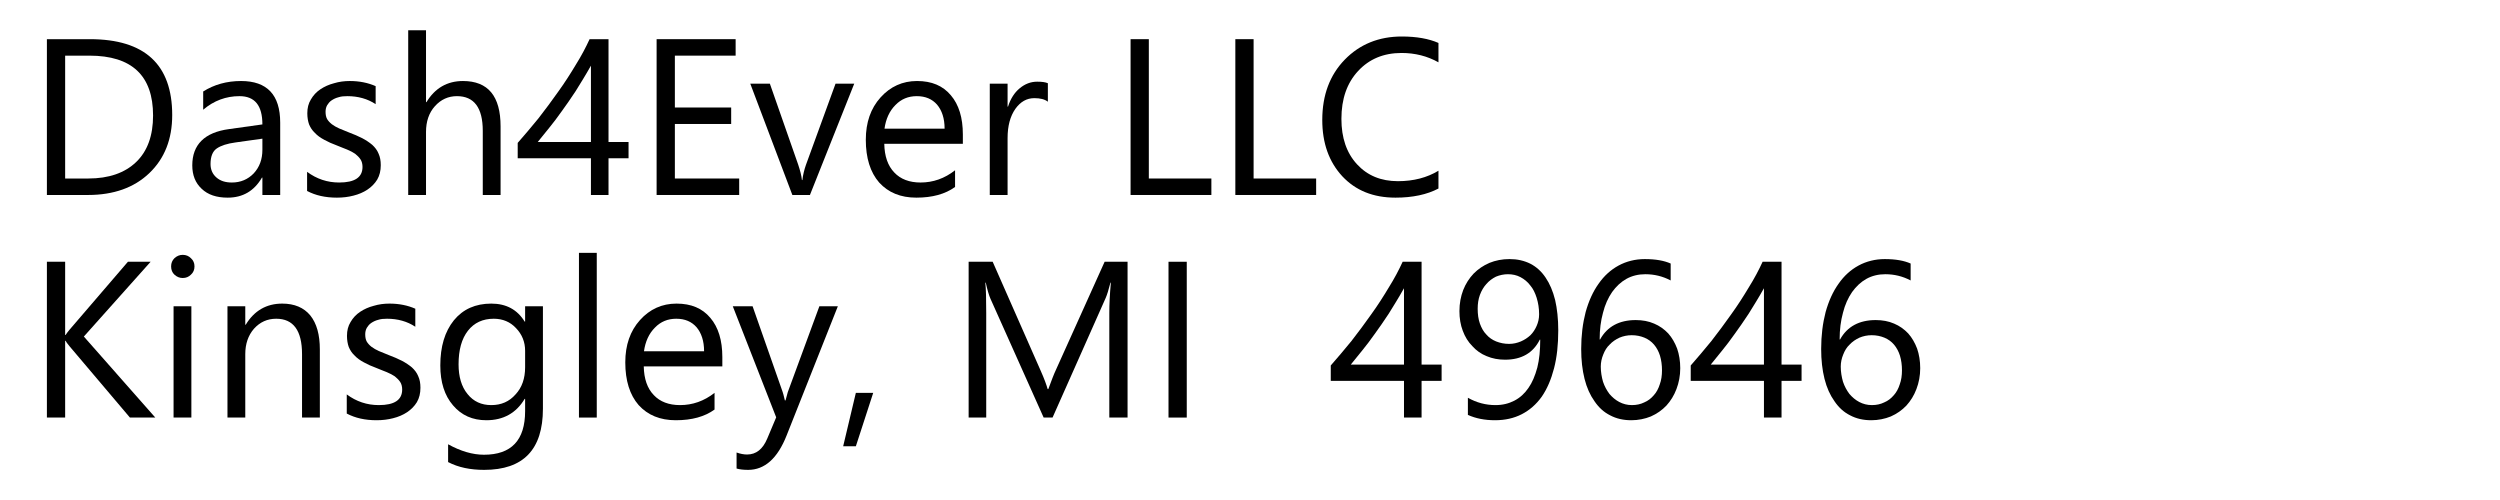 <?xml version="1.0" encoding="UTF-8" standalone="no"?>
<!DOCTYPE svg PUBLIC "-//W3C//DTD SVG 1.1//EN" "http://www.w3.org/Graphics/SVG/1.1/DTD/svg11.dtd">
<svg width="100%" height="100%" viewBox="0 0 1500 300" version="1.1" xmlns="http://www.w3.org/2000/svg" xmlns:xlink="http://www.w3.org/1999/xlink" xml:space="preserve" xmlns:serif="http://www.serif.com/" style="fill-rule:evenodd;clip-rule:evenodd;stroke-linejoin:round;stroke-miterlimit:2;">
    <g transform="matrix(2.671,0,0,2.671,-1376.22,-147.786)">
        <g transform="matrix(50,0,0,50,521.18,99.129)">
            <path d="M0.092,-0L0.092,-0.7L0.285,-0.7C0.532,-0.7 0.655,-0.586 0.655,-0.359C0.655,-0.251 0.621,-0.164 0.552,-0.098C0.484,-0.033 0.392,-0 0.277,-0L0.092,-0ZM0.174,-0.626L0.174,-0.074L0.278,-0.074C0.37,-0.074 0.442,-0.099 0.493,-0.148C0.544,-0.197 0.569,-0.267 0.569,-0.357C0.569,-0.536 0.474,-0.626 0.283,-0.626L0.174,-0.626Z" style="fill-rule:nonzero;"/>
        </g>
        <g transform="matrix(50,0,0,50,556.238,99.129)">
            <path d="M0.439,-0L0.359,-0L0.359,-0.078L0.357,-0.078C0.322,-0.018 0.271,0.012 0.203,0.012C0.153,0.012 0.114,-0.001 0.086,-0.028C0.058,-0.054 0.044,-0.089 0.044,-0.133C0.044,-0.226 0.099,-0.281 0.209,-0.296L0.359,-0.317C0.359,-0.402 0.325,-0.444 0.256,-0.444C0.196,-0.444 0.141,-0.424 0.093,-0.383L0.093,-0.465C0.142,-0.496 0.199,-0.512 0.263,-0.512C0.38,-0.512 0.439,-0.45 0.439,-0.325L0.439,-0ZM0.359,-0.253L0.238,-0.236C0.201,-0.231 0.173,-0.222 0.154,-0.209C0.135,-0.196 0.126,-0.172 0.126,-0.139C0.126,-0.114 0.135,-0.094 0.152,-0.079C0.17,-0.063 0.193,-0.056 0.222,-0.056C0.261,-0.056 0.294,-0.07 0.32,-0.097C0.346,-0.125 0.359,-0.16 0.359,-0.203L0.359,-0.253Z" style="fill-rule:nonzero;"/>
        </g>
        <g transform="matrix(50,0,0,50,581.678,99.129)">
            <path d="M0.051,-0.018L0.051,-0.104C0.094,-0.072 0.142,-0.056 0.195,-0.056C0.265,-0.056 0.3,-0.079 0.3,-0.126C0.3,-0.139 0.297,-0.151 0.291,-0.16C0.285,-0.169 0.277,-0.177 0.267,-0.185C0.257,-0.192 0.245,-0.198 0.231,-0.204C0.217,-0.21 0.202,-0.215 0.186,-0.222C0.164,-0.23 0.144,-0.239 0.128,-0.248C0.111,-0.257 0.097,-0.267 0.086,-0.279C0.074,-0.29 0.066,-0.303 0.06,-0.317C0.055,-0.331 0.052,-0.348 0.052,-0.367C0.052,-0.391 0.057,-0.411 0.068,-0.429C0.079,-0.448 0.093,-0.463 0.111,-0.475C0.129,-0.487 0.149,-0.496 0.172,-0.502C0.195,-0.509 0.219,-0.512 0.243,-0.512C0.286,-0.512 0.325,-0.504 0.359,-0.489L0.359,-0.408C0.323,-0.432 0.28,-0.444 0.232,-0.444C0.217,-0.444 0.204,-0.443 0.192,-0.439C0.18,-0.436 0.17,-0.431 0.161,-0.425C0.152,-0.419 0.146,-0.411 0.141,-0.403C0.136,-0.394 0.134,-0.384 0.134,-0.374C0.134,-0.361 0.136,-0.35 0.141,-0.341C0.146,-0.333 0.153,-0.325 0.162,-0.318C0.171,-0.311 0.182,-0.305 0.195,-0.299C0.208,-0.294 0.223,-0.288 0.239,-0.281C0.261,-0.273 0.281,-0.264 0.299,-0.255C0.316,-0.246 0.331,-0.236 0.344,-0.225C0.356,-0.214 0.366,-0.201 0.372,-0.186C0.379,-0.171 0.382,-0.154 0.382,-0.134C0.382,-0.109 0.377,-0.088 0.366,-0.069C0.355,-0.051 0.34,-0.036 0.322,-0.024C0.304,-0.012 0.283,-0.003 0.259,0.003C0.236,0.009 0.211,0.012 0.185,0.012C0.133,0.012 0.089,0.002 0.051,-0.018Z" style="fill-rule:nonzero;"/>
        </g>
        <g transform="matrix(50,0,0,50,602.893,99.129)">
            <path d="M0.496,-0L0.416,-0L0.416,-0.288C0.416,-0.392 0.377,-0.444 0.3,-0.444C0.261,-0.444 0.228,-0.429 0.201,-0.399C0.174,-0.369 0.161,-0.33 0.161,-0.283L0.161,-0L0.081,-0L0.081,-0.74L0.161,-0.74L0.161,-0.417L0.163,-0.417C0.201,-0.48 0.256,-0.512 0.327,-0.512C0.44,-0.512 0.496,-0.444 0.496,-0.308L0.496,-0Z" style="fill-rule:nonzero;"/>
        </g>
        <g transform="matrix(50,0,0,50,631.189,99.129)">
            <path d="M0.415,-0.7L0.415,-0.238L0.505,-0.238L0.505,-0.165L0.415,-0.165L0.415,-0L0.336,-0L0.336,-0.165L0.007,-0.165L0.007,-0.234C0.037,-0.268 0.068,-0.305 0.1,-0.344C0.131,-0.384 0.161,-0.424 0.189,-0.464C0.218,-0.504 0.244,-0.545 0.268,-0.585C0.293,-0.625 0.313,-0.663 0.33,-0.7L0.415,-0.7ZM0.097,-0.238L0.336,-0.238L0.336,-0.581C0.312,-0.538 0.288,-0.5 0.267,-0.466C0.245,-0.433 0.224,-0.402 0.204,-0.375C0.185,-0.348 0.166,-0.323 0.148,-0.301C0.13,-0.279 0.113,-0.258 0.097,-0.238Z" style="fill-rule:nonzero;"/>
        </g>
        <g transform="matrix(50,0,0,50,658.143,99.129)">
            <path d="M0.463,-0L0.092,-0L0.092,-0.7L0.447,-0.7L0.447,-0.626L0.174,-0.626L0.174,-0.393L0.427,-0.393L0.427,-0.319L0.174,-0.319L0.174,-0.074L0.463,-0.074L0.463,-0Z" style="fill-rule:nonzero;"/>
        </g>
        <g transform="matrix(50,0,0,50,683.435,99.129)">
            <path d="M0.474,-0.5L0.275,-0L0.196,-0L0.007,-0.5L0.095,-0.5L0.222,-0.137C0.231,-0.11 0.237,-0.087 0.239,-0.067L0.241,-0.067C0.244,-0.092 0.25,-0.115 0.257,-0.135L0.39,-0.5L0.474,-0.5Z" style="fill-rule:nonzero;"/>
        </g>
        <g transform="matrix(50,0,0,50,707.386,99.129)">
            <path d="M0.483,-0.23L0.13,-0.23C0.131,-0.174 0.146,-0.131 0.175,-0.101C0.203,-0.071 0.243,-0.056 0.293,-0.056C0.349,-0.056 0.401,-0.074 0.448,-0.111L0.448,-0.036C0.404,-0.004 0.346,0.012 0.274,0.012C0.203,0.012 0.148,-0.011 0.107,-0.056C0.067,-0.102 0.047,-0.166 0.047,-0.248C0.047,-0.326 0.069,-0.389 0.113,-0.438C0.157,-0.487 0.212,-0.512 0.277,-0.512C0.343,-0.512 0.393,-0.491 0.429,-0.448C0.465,-0.406 0.483,-0.347 0.483,-0.272L0.483,-0.23ZM0.401,-0.298C0.401,-0.344 0.389,-0.38 0.367,-0.406C0.345,-0.431 0.315,-0.444 0.276,-0.444C0.238,-0.444 0.206,-0.431 0.18,-0.404C0.153,-0.377 0.137,-0.341 0.131,-0.298L0.401,-0.298Z" style="fill-rule:nonzero;"/>
        </g>
        <g transform="matrix(50,0,0,50,733.533,99.129)">
            <path d="M0.342,-0.419C0.328,-0.43 0.308,-0.435 0.281,-0.435C0.247,-0.435 0.219,-0.419 0.196,-0.387C0.173,-0.354 0.161,-0.311 0.161,-0.255L0.161,-0L0.081,-0L0.081,-0.5L0.161,-0.5L0.161,-0.397L0.163,-0.397C0.174,-0.432 0.192,-0.46 0.215,-0.479C0.239,-0.499 0.265,-0.509 0.294,-0.509C0.315,-0.509 0.331,-0.507 0.342,-0.502L0.342,-0.419Z" style="fill-rule:nonzero;"/>
        </g>
        <g transform="matrix(50,0,0,50,764.612,99.129)">
            <path d="M0.455,-0L0.092,-0L0.092,-0.7L0.174,-0.7L0.174,-0.074L0.455,-0.074L0.455,-0Z" style="fill-rule:nonzero;"/>
        </g>
        <g transform="matrix(50,0,0,50,788.147,99.129)">
            <path d="M0.455,-0L0.092,-0L0.092,-0.7L0.174,-0.7L0.174,-0.074L0.455,-0.074L0.455,-0Z" style="fill-rule:nonzero;"/>
        </g>
        <g transform="matrix(50,0,0,50,809.974,99.129)">
            <path d="M0.568,-0.029C0.517,-0.002 0.452,0.012 0.375,0.012C0.275,0.012 0.196,-0.02 0.136,-0.084C0.076,-0.149 0.046,-0.233 0.046,-0.337C0.046,-0.449 0.08,-0.539 0.147,-0.608C0.214,-0.677 0.3,-0.712 0.403,-0.712C0.47,-0.712 0.525,-0.702 0.568,-0.683L0.568,-0.596C0.518,-0.624 0.463,-0.638 0.402,-0.638C0.322,-0.638 0.257,-0.611 0.207,-0.557C0.157,-0.503 0.132,-0.432 0.132,-0.342C0.132,-0.257 0.155,-0.189 0.202,-0.138C0.249,-0.087 0.31,-0.062 0.386,-0.062C0.456,-0.062 0.517,-0.078 0.568,-0.109L0.568,-0.029Z" style="fill-rule:nonzero;"/>
        </g>
        <g transform="matrix(50,0,0,50,521.18,149.129)">
            <path d="M0.579,-0L0.465,-0L0.194,-0.32C0.184,-0.332 0.178,-0.34 0.176,-0.345L0.174,-0.345L0.174,-0L0.092,-0L0.092,-0.7L0.174,-0.7L0.174,-0.371L0.176,-0.371C0.18,-0.378 0.187,-0.386 0.194,-0.395L0.456,-0.7L0.558,-0.7L0.258,-0.364L0.579,-0Z" style="fill-rule:nonzero;"/>
        </g>
        <g transform="matrix(50,0,0,50,550.184,149.129)">
            <path d="M0.122,-0.627C0.108,-0.627 0.096,-0.632 0.085,-0.642C0.075,-0.651 0.07,-0.664 0.07,-0.679C0.07,-0.694 0.075,-0.706 0.085,-0.716C0.096,-0.726 0.108,-0.731 0.122,-0.731C0.137,-0.731 0.149,-0.726 0.159,-0.716C0.17,-0.706 0.175,-0.694 0.175,-0.679C0.175,-0.664 0.17,-0.652 0.159,-0.642C0.149,-0.632 0.137,-0.627 0.122,-0.627ZM0.161,-0L0.081,-0L0.081,-0.5L0.161,-0.5L0.161,-0Z" style="fill-rule:nonzero;"/>
        </g>
        <g transform="matrix(50,0,0,50,562.293,149.129)">
            <path d="M0.496,-0L0.416,-0L0.416,-0.285C0.416,-0.391 0.377,-0.444 0.3,-0.444C0.26,-0.444 0.227,-0.429 0.2,-0.399C0.174,-0.369 0.161,-0.331 0.161,-0.285L0.161,-0L0.081,-0L0.081,-0.5L0.161,-0.5L0.161,-0.417L0.163,-0.417C0.201,-0.48 0.256,-0.512 0.327,-0.512C0.382,-0.512 0.424,-0.494 0.453,-0.459C0.482,-0.423 0.496,-0.372 0.496,-0.306L0.496,-0Z" style="fill-rule:nonzero;"/>
        </g>
        <g transform="matrix(50,0,0,50,590.589,149.129)">
            <path d="M0.051,-0.018L0.051,-0.104C0.094,-0.072 0.142,-0.056 0.195,-0.056C0.265,-0.056 0.3,-0.079 0.3,-0.126C0.3,-0.139 0.297,-0.151 0.291,-0.16C0.285,-0.169 0.277,-0.177 0.267,-0.185C0.257,-0.192 0.245,-0.198 0.231,-0.204C0.217,-0.21 0.202,-0.215 0.186,-0.222C0.164,-0.23 0.144,-0.239 0.128,-0.248C0.111,-0.257 0.097,-0.267 0.086,-0.279C0.074,-0.29 0.066,-0.303 0.06,-0.317C0.055,-0.331 0.052,-0.348 0.052,-0.367C0.052,-0.391 0.057,-0.411 0.068,-0.429C0.079,-0.448 0.093,-0.463 0.111,-0.475C0.129,-0.487 0.149,-0.496 0.172,-0.502C0.195,-0.509 0.219,-0.512 0.243,-0.512C0.286,-0.512 0.325,-0.504 0.359,-0.489L0.359,-0.408C0.323,-0.432 0.28,-0.444 0.232,-0.444C0.217,-0.444 0.204,-0.443 0.192,-0.439C0.18,-0.436 0.17,-0.431 0.161,-0.425C0.152,-0.419 0.146,-0.411 0.141,-0.403C0.136,-0.394 0.134,-0.384 0.134,-0.374C0.134,-0.361 0.136,-0.35 0.141,-0.341C0.146,-0.333 0.153,-0.325 0.162,-0.318C0.171,-0.311 0.182,-0.305 0.195,-0.299C0.208,-0.294 0.223,-0.288 0.239,-0.281C0.261,-0.273 0.281,-0.264 0.299,-0.255C0.316,-0.246 0.331,-0.236 0.344,-0.225C0.356,-0.214 0.366,-0.201 0.372,-0.186C0.379,-0.171 0.382,-0.154 0.382,-0.134C0.382,-0.109 0.377,-0.088 0.366,-0.069C0.355,-0.051 0.34,-0.036 0.322,-0.024C0.304,-0.012 0.283,-0.003 0.259,0.003C0.236,0.009 0.211,0.012 0.185,0.012C0.133,0.012 0.089,0.002 0.051,-0.018Z" style="fill-rule:nonzero;"/>
        </g>
        <g transform="matrix(50,0,0,50,611.805,149.129)">
            <path d="M0.508,-0.04C0.508,0.144 0.42,0.235 0.244,0.235C0.182,0.235 0.128,0.224 0.082,0.2L0.082,0.12C0.138,0.151 0.192,0.167 0.243,0.167C0.366,0.167 0.428,0.102 0.428,-0.029L0.428,-0.084L0.426,-0.084C0.388,-0.02 0.33,0.012 0.254,0.012C0.192,0.012 0.142,-0.01 0.104,-0.055C0.066,-0.099 0.047,-0.159 0.047,-0.234C0.047,-0.319 0.067,-0.386 0.108,-0.437C0.149,-0.487 0.205,-0.512 0.276,-0.512C0.343,-0.512 0.393,-0.485 0.426,-0.431L0.428,-0.431L0.428,-0.5L0.508,-0.5L0.508,-0.04ZM0.428,-0.226L0.428,-0.3C0.428,-0.34 0.414,-0.374 0.387,-0.402C0.361,-0.43 0.327,-0.444 0.287,-0.444C0.238,-0.444 0.199,-0.426 0.171,-0.39C0.143,-0.354 0.129,-0.304 0.129,-0.239C0.129,-0.184 0.142,-0.139 0.169,-0.106C0.196,-0.072 0.232,-0.056 0.276,-0.056C0.321,-0.056 0.357,-0.072 0.385,-0.104C0.414,-0.135 0.428,-0.176 0.428,-0.226Z" style="fill-rule:nonzero;"/>
        </g>
        <g transform="matrix(50,0,0,50,641.248,149.129)">
            <rect x="0.081" y="-0.74" width="0.08" height="0.74" style="fill-rule:nonzero;"/>
        </g>
        <g transform="matrix(50,0,0,50,653.357,149.129)">
            <path d="M0.483,-0.23L0.13,-0.23C0.131,-0.174 0.146,-0.131 0.175,-0.101C0.203,-0.071 0.243,-0.056 0.293,-0.056C0.349,-0.056 0.401,-0.074 0.448,-0.111L0.448,-0.036C0.404,-0.004 0.346,0.012 0.274,0.012C0.203,0.012 0.148,-0.011 0.107,-0.056C0.067,-0.102 0.047,-0.166 0.047,-0.248C0.047,-0.326 0.069,-0.389 0.113,-0.438C0.157,-0.487 0.212,-0.512 0.277,-0.512C0.343,-0.512 0.393,-0.491 0.429,-0.448C0.465,-0.406 0.483,-0.347 0.483,-0.272L0.483,-0.23ZM0.401,-0.298C0.401,-0.344 0.389,-0.38 0.367,-0.406C0.345,-0.431 0.315,-0.444 0.276,-0.444C0.238,-0.444 0.206,-0.431 0.18,-0.404C0.153,-0.377 0.137,-0.341 0.131,-0.298L0.401,-0.298Z" style="fill-rule:nonzero;"/>
        </g>
        <g transform="matrix(50,0,0,50,679.505,149.129)">
            <path d="M0.479,-0.5L0.249,0.08C0.208,0.184 0.15,0.235 0.076,0.235C0.055,0.235 0.038,0.233 0.024,0.229L0.024,0.157C0.041,0.163 0.057,0.166 0.071,0.166C0.112,0.166 0.142,0.142 0.162,0.094L0.202,-0.001L0.007,-0.5L0.096,-0.5L0.231,-0.115C0.233,-0.11 0.236,-0.098 0.241,-0.077L0.244,-0.077C0.246,-0.085 0.249,-0.097 0.254,-0.114L0.396,-0.5L0.479,-0.5Z" style="fill-rule:nonzero;"/>
        </g>
        <g transform="matrix(50,0,0,50,703.699,149.129)">
            <path d="M0.154,-0.111L0.076,0.129L0.019,0.129L0.076,-0.111L0.154,-0.111Z" style="fill-rule:nonzero;"/>
        </g>
        <g transform="matrix(50,0,0,50,728.235,149.129)">
            <path d="M0.806,-0L0.724,-0L0.724,-0.47C0.724,-0.507 0.726,-0.552 0.731,-0.606L0.729,-0.606C0.721,-0.574 0.714,-0.552 0.708,-0.538L0.469,-0L0.429,-0L0.19,-0.534C0.183,-0.55 0.176,-0.574 0.169,-0.606L0.167,-0.606C0.17,-0.578 0.171,-0.532 0.171,-0.469L0.171,-0L0.092,-0L0.092,-0.7L0.2,-0.7L0.415,-0.212C0.432,-0.174 0.442,-0.146 0.447,-0.128L0.45,-0.128C0.464,-0.166 0.475,-0.195 0.484,-0.214L0.703,-0.7L0.806,-0.7L0.806,-0Z" style="fill-rule:nonzero;"/>
        </g>
        <g transform="matrix(50,0,0,50,773.133,149.129)">
            <rect x="0.092" y="-0.7" width="0.082" height="0.7" style="fill-rule:nonzero;"/>
        </g>
        <g transform="matrix(50,0,0,50,813.831,149.129)">
            <path d="M0.415,-0.7L0.415,-0.238L0.505,-0.238L0.505,-0.165L0.415,-0.165L0.415,-0L0.336,-0L0.336,-0.165L0.007,-0.165L0.007,-0.234C0.037,-0.268 0.068,-0.305 0.1,-0.344C0.131,-0.384 0.161,-0.424 0.189,-0.464C0.218,-0.504 0.244,-0.545 0.268,-0.585C0.293,-0.625 0.313,-0.663 0.33,-0.7L0.415,-0.7ZM0.097,-0.238L0.336,-0.238L0.336,-0.581C0.312,-0.538 0.288,-0.5 0.267,-0.466C0.245,-0.433 0.224,-0.402 0.204,-0.375C0.185,-0.348 0.166,-0.323 0.148,-0.301C0.13,-0.279 0.113,-0.258 0.097,-0.238Z" style="fill-rule:nonzero;"/>
        </g>
        <g transform="matrix(50,0,0,50,840.784,149.129)">
            <path d="M0.49,-0.392C0.49,-0.328 0.484,-0.271 0.471,-0.221C0.458,-0.171 0.44,-0.129 0.416,-0.094C0.391,-0.059 0.361,-0.033 0.326,-0.015C0.291,0.003 0.251,0.012 0.206,0.012C0.16,0.012 0.119,0.004 0.084,-0.012L0.084,-0.089C0.123,-0.067 0.164,-0.056 0.208,-0.056C0.24,-0.056 0.268,-0.063 0.293,-0.076C0.318,-0.089 0.339,-0.108 0.356,-0.133C0.373,-0.157 0.386,-0.188 0.396,-0.225C0.405,-0.261 0.409,-0.303 0.409,-0.35L0.407,-0.35C0.377,-0.29 0.325,-0.26 0.251,-0.26C0.221,-0.26 0.194,-0.265 0.168,-0.276C0.143,-0.286 0.122,-0.301 0.104,-0.321C0.085,-0.34 0.071,-0.363 0.061,-0.39C0.051,-0.416 0.046,-0.446 0.046,-0.478C0.046,-0.513 0.052,-0.544 0.063,-0.573C0.074,-0.601 0.09,-0.626 0.11,-0.647C0.13,-0.667 0.153,-0.683 0.181,-0.695C0.208,-0.706 0.238,-0.712 0.271,-0.712C0.306,-0.712 0.337,-0.705 0.365,-0.691C0.392,-0.677 0.415,-0.656 0.433,-0.629C0.452,-0.601 0.466,-0.568 0.476,-0.528C0.485,-0.489 0.49,-0.443 0.49,-0.392ZM0.404,-0.464C0.404,-0.491 0.4,-0.515 0.393,-0.538C0.386,-0.56 0.377,-0.579 0.364,-0.594C0.352,-0.61 0.337,-0.622 0.32,-0.631C0.303,-0.64 0.284,-0.644 0.264,-0.644C0.245,-0.644 0.227,-0.64 0.21,-0.633C0.194,-0.625 0.179,-0.614 0.167,-0.6C0.155,-0.587 0.145,-0.57 0.138,-0.551C0.131,-0.532 0.128,-0.511 0.128,-0.489C0.128,-0.464 0.131,-0.442 0.138,-0.422C0.145,-0.403 0.154,-0.386 0.167,-0.373C0.179,-0.359 0.194,-0.349 0.211,-0.342C0.229,-0.335 0.248,-0.331 0.269,-0.331C0.288,-0.331 0.305,-0.335 0.322,-0.342C0.338,-0.349 0.352,-0.358 0.365,-0.37C0.377,-0.382 0.386,-0.396 0.393,-0.412C0.4,-0.428 0.404,-0.445 0.404,-0.464Z" style="fill-rule:nonzero;"/>
        </g>
        <g transform="matrix(50,0,0,50,867.737,149.129)">
            <path d="M0.499,-0.222C0.499,-0.188 0.493,-0.157 0.482,-0.128C0.471,-0.099 0.456,-0.075 0.437,-0.054C0.417,-0.033 0.394,-0.017 0.367,-0.005C0.34,0.006 0.31,0.012 0.279,0.012C0.244,0.012 0.212,0.005 0.184,-0.01C0.156,-0.024 0.133,-0.045 0.114,-0.073C0.094,-0.101 0.079,-0.134 0.069,-0.174C0.059,-0.214 0.054,-0.258 0.054,-0.308C0.054,-0.369 0.061,-0.424 0.074,-0.474C0.088,-0.524 0.107,-0.566 0.132,-0.601C0.157,-0.637 0.187,-0.664 0.222,-0.683C0.257,-0.702 0.297,-0.712 0.34,-0.712C0.388,-0.712 0.427,-0.705 0.456,-0.692L0.456,-0.616C0.42,-0.635 0.382,-0.644 0.342,-0.644C0.311,-0.644 0.282,-0.637 0.257,-0.623C0.232,-0.609 0.211,-0.589 0.193,-0.564C0.175,-0.538 0.161,-0.507 0.152,-0.471C0.142,-0.435 0.137,-0.395 0.137,-0.351L0.139,-0.351C0.171,-0.409 0.225,-0.438 0.299,-0.438C0.329,-0.438 0.357,-0.433 0.382,-0.422C0.406,-0.412 0.427,-0.397 0.445,-0.378C0.462,-0.359 0.475,-0.336 0.485,-0.31C0.494,-0.284 0.499,-0.254 0.499,-0.222ZM0.417,-0.212C0.417,-0.236 0.414,-0.258 0.408,-0.278C0.402,-0.297 0.393,-0.314 0.381,-0.328C0.37,-0.341 0.355,-0.352 0.338,-0.359C0.321,-0.366 0.302,-0.37 0.281,-0.37C0.261,-0.37 0.243,-0.366 0.226,-0.359C0.209,-0.351 0.194,-0.341 0.182,-0.328C0.169,-0.316 0.16,-0.301 0.153,-0.283C0.146,-0.266 0.142,-0.248 0.142,-0.229C0.142,-0.205 0.146,-0.182 0.152,-0.161C0.159,-0.14 0.169,-0.122 0.181,-0.106C0.194,-0.091 0.208,-0.079 0.225,-0.07C0.242,-0.061 0.261,-0.056 0.282,-0.056C0.302,-0.056 0.321,-0.06 0.337,-0.068C0.354,-0.075 0.368,-0.086 0.38,-0.1C0.392,-0.113 0.401,-0.13 0.407,-0.149C0.414,-0.168 0.417,-0.189 0.417,-0.212Z" style="fill-rule:nonzero;"/>
        </g>
        <g transform="matrix(50,0,0,50,894.69,149.129)">
            <path d="M0.415,-0.7L0.415,-0.238L0.505,-0.238L0.505,-0.165L0.415,-0.165L0.415,-0L0.336,-0L0.336,-0.165L0.007,-0.165L0.007,-0.234C0.037,-0.268 0.068,-0.305 0.1,-0.344C0.131,-0.384 0.161,-0.424 0.189,-0.464C0.218,-0.504 0.244,-0.545 0.268,-0.585C0.293,-0.625 0.313,-0.663 0.33,-0.7L0.415,-0.7ZM0.097,-0.238L0.336,-0.238L0.336,-0.581C0.312,-0.538 0.288,-0.5 0.267,-0.466C0.245,-0.433 0.224,-0.402 0.204,-0.375C0.185,-0.348 0.166,-0.323 0.148,-0.301C0.13,-0.279 0.113,-0.258 0.097,-0.238Z" style="fill-rule:nonzero;"/>
        </g>
        <g transform="matrix(50,0,0,50,921.643,149.129)">
            <path d="M0.499,-0.222C0.499,-0.188 0.493,-0.157 0.482,-0.128C0.471,-0.099 0.456,-0.075 0.437,-0.054C0.417,-0.033 0.394,-0.017 0.367,-0.005C0.34,0.006 0.31,0.012 0.279,0.012C0.244,0.012 0.212,0.005 0.184,-0.01C0.156,-0.024 0.133,-0.045 0.114,-0.073C0.094,-0.101 0.079,-0.134 0.069,-0.174C0.059,-0.214 0.054,-0.258 0.054,-0.308C0.054,-0.369 0.061,-0.424 0.074,-0.474C0.088,-0.524 0.107,-0.566 0.132,-0.601C0.157,-0.637 0.187,-0.664 0.222,-0.683C0.257,-0.702 0.297,-0.712 0.34,-0.712C0.388,-0.712 0.427,-0.705 0.456,-0.692L0.456,-0.616C0.42,-0.635 0.382,-0.644 0.342,-0.644C0.311,-0.644 0.282,-0.637 0.257,-0.623C0.232,-0.609 0.211,-0.589 0.193,-0.564C0.175,-0.538 0.161,-0.507 0.152,-0.471C0.142,-0.435 0.137,-0.395 0.137,-0.351L0.139,-0.351C0.171,-0.409 0.225,-0.438 0.299,-0.438C0.329,-0.438 0.357,-0.433 0.382,-0.422C0.406,-0.412 0.427,-0.397 0.445,-0.378C0.462,-0.359 0.475,-0.336 0.485,-0.31C0.494,-0.284 0.499,-0.254 0.499,-0.222ZM0.417,-0.212C0.417,-0.236 0.414,-0.258 0.408,-0.278C0.402,-0.297 0.393,-0.314 0.381,-0.328C0.37,-0.341 0.355,-0.352 0.338,-0.359C0.321,-0.366 0.302,-0.37 0.281,-0.37C0.261,-0.37 0.243,-0.366 0.226,-0.359C0.209,-0.351 0.194,-0.341 0.182,-0.328C0.169,-0.316 0.16,-0.301 0.153,-0.283C0.146,-0.266 0.142,-0.248 0.142,-0.229C0.142,-0.205 0.146,-0.182 0.152,-0.161C0.159,-0.14 0.169,-0.122 0.181,-0.106C0.194,-0.091 0.208,-0.079 0.225,-0.07C0.242,-0.061 0.261,-0.056 0.282,-0.056C0.302,-0.056 0.321,-0.06 0.337,-0.068C0.354,-0.075 0.368,-0.086 0.38,-0.1C0.392,-0.113 0.401,-0.13 0.407,-0.149C0.414,-0.168 0.417,-0.189 0.417,-0.212Z" style="fill-rule:nonzero;"/>
        </g>
    </g>
</svg>

